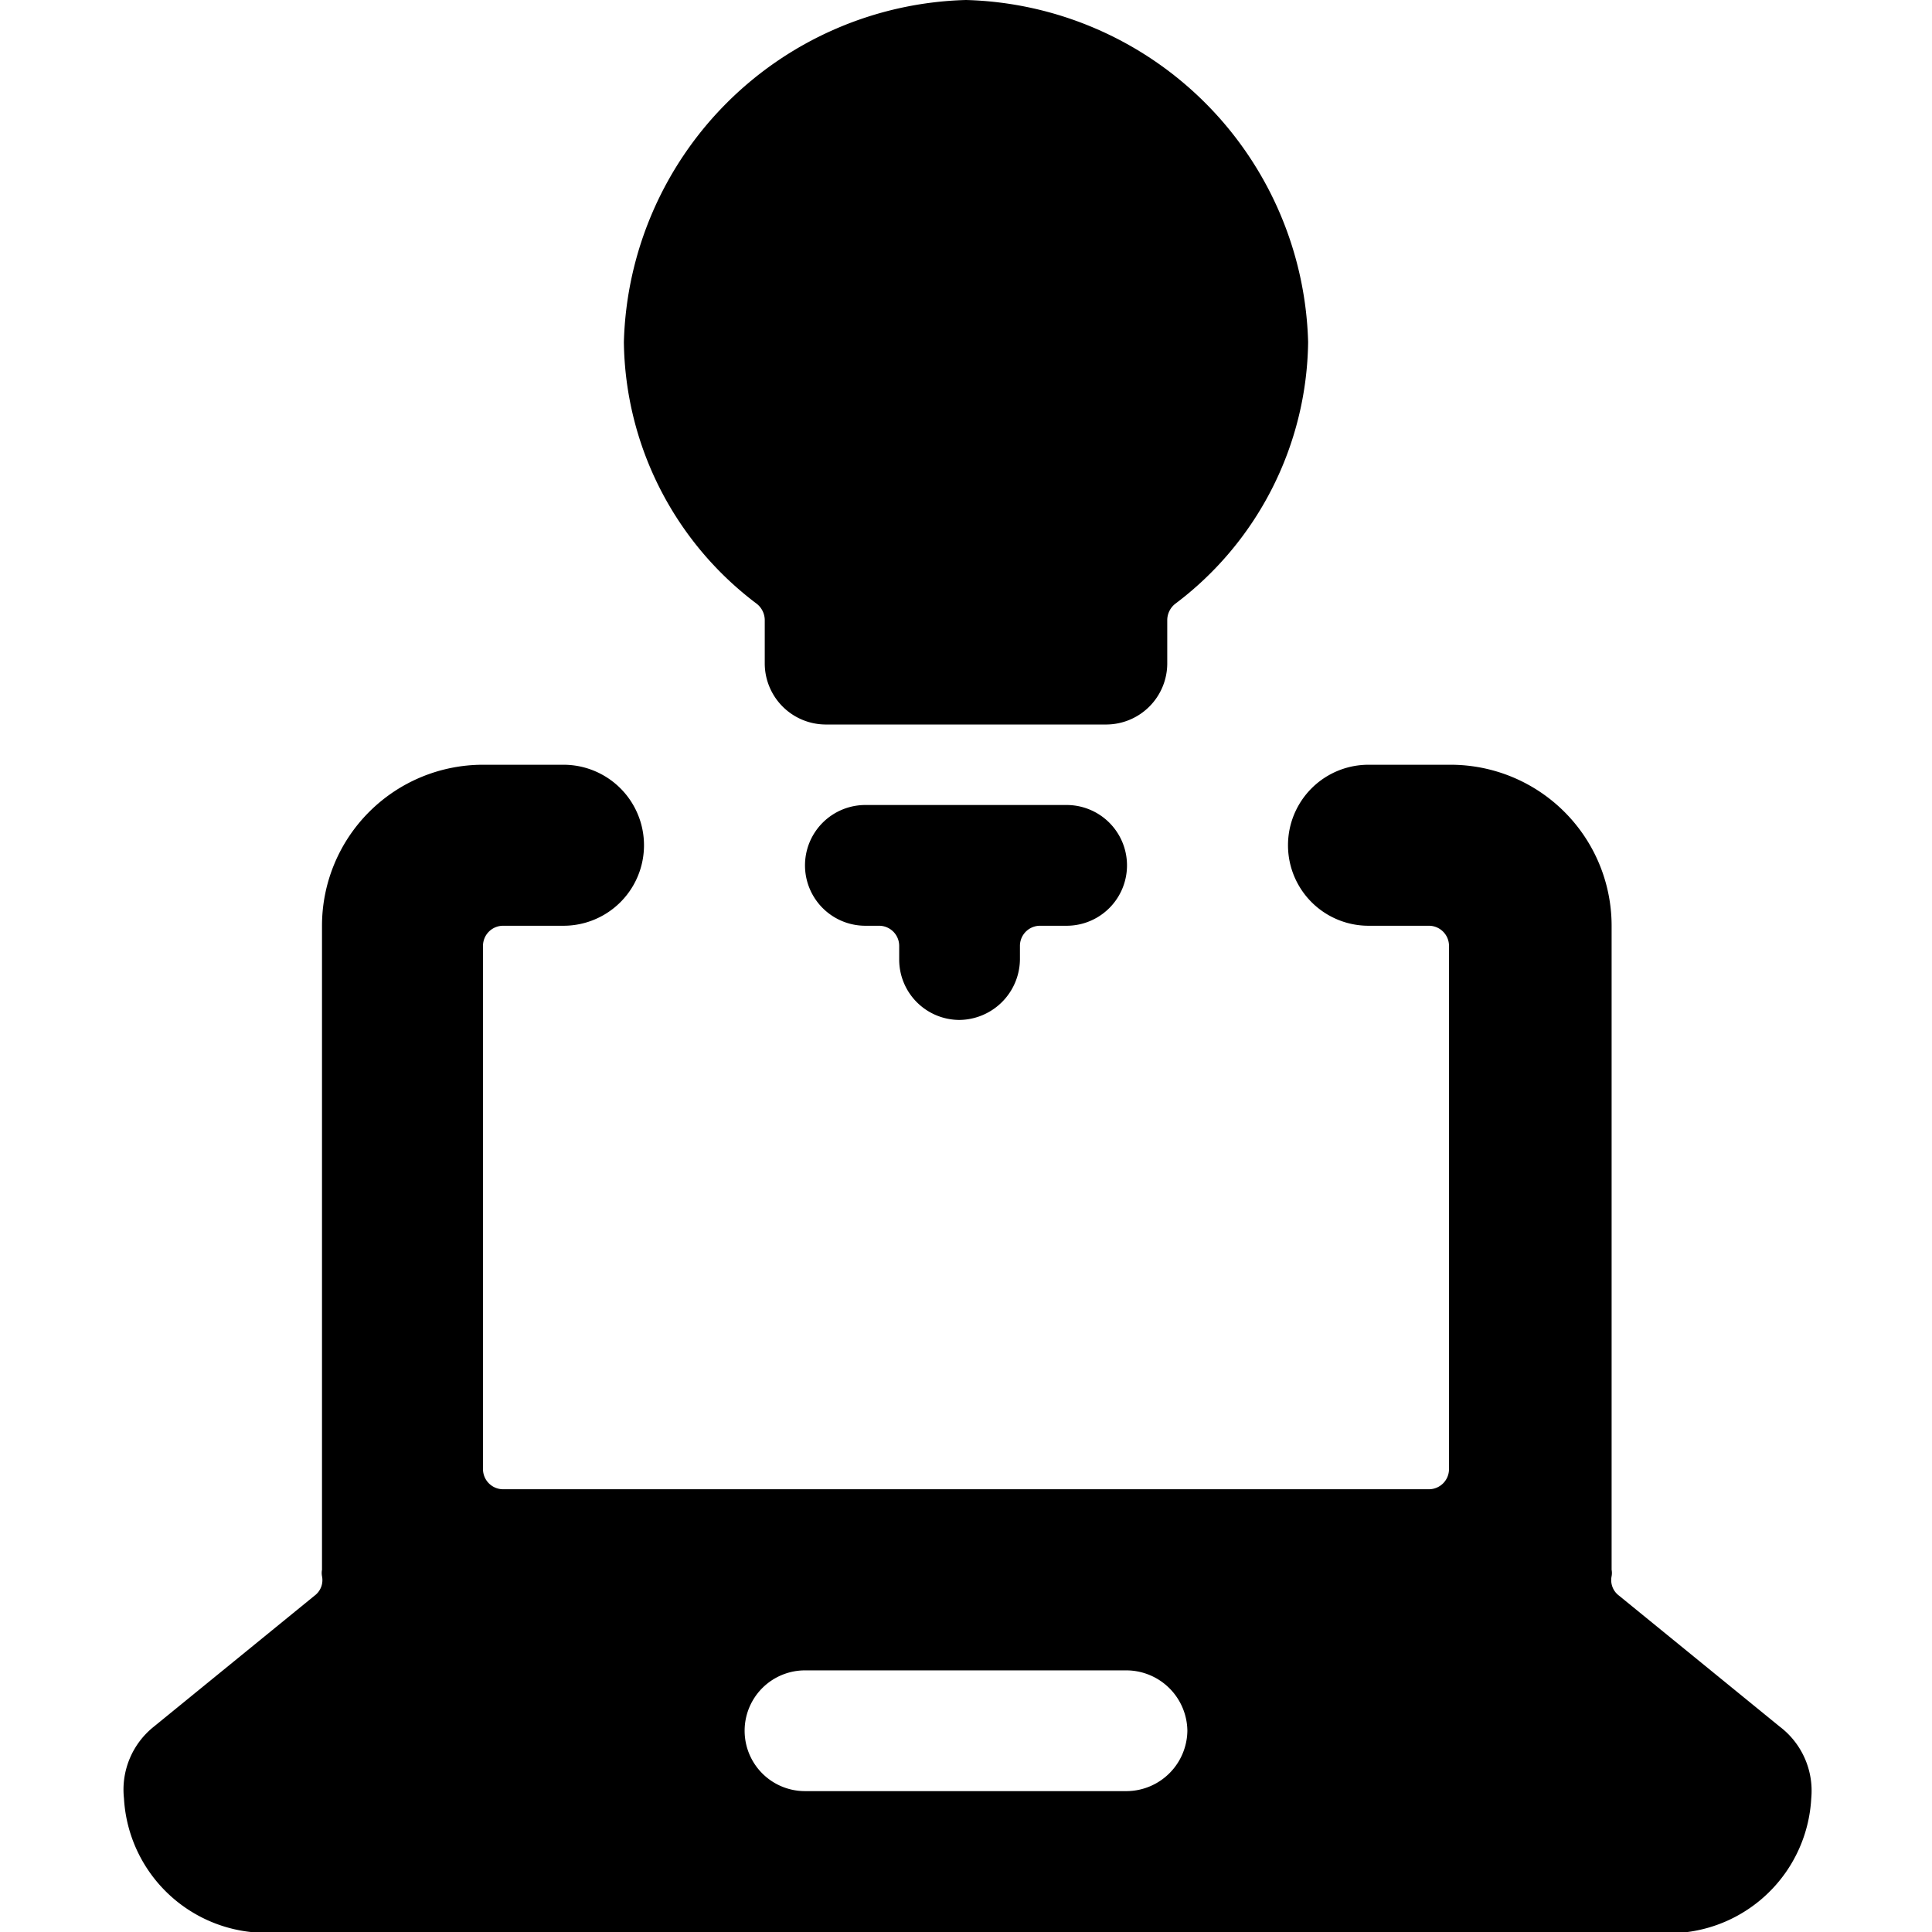 <svg xmlns="http://www.w3.org/2000/svg" viewBox="0 0 24 24"><g><path d="m22.11 21.45 -2 -1.63a0.24 0.24 0 0 1 -0.09 -0.24 0.22 0.22 0 0 0 0 -0.08v-8a2 2 0 0 0 -2 -2H17a1 1 0 0 0 0 2h0.75a0.25 0.25 0 0 1 0.25 0.25v6.5a0.25 0.25 0 0 1 -0.25 0.25H6.25a0.25 0.25 0 0 1 -0.25 -0.25v-6.5a0.25 0.25 0 0 1 0.25 -0.25H7a1 1 0 0 0 0 -2H6a2 2 0 0 0 -2 2v8a0.22 0.22 0 0 0 0 0.08 0.24 0.24 0 0 1 -0.09 0.24l-2 1.63a1 1 0 0 0 -0.37 0.89A1.77 1.77 0 0 0 3.5 24h17a1.77 1.77 0 0 0 2 -1.66 1 1 0 0 0 -0.39 -0.89Zm-7.36 0.05a0.76 0.76 0 0 1 -0.75 0.75h-4a0.75 0.75 0 0 1 0 -1.5h4a0.76 0.76 0 0 1 0.75 0.75Z" fill="#000000" stroke-width="1"></path><path d="M9.4 7.5a0.26 0.26 0 0 1 0.1 0.2v0.55a0.76 0.76 0 0 0 0.75 0.75h3.5a0.76 0.76 0 0 0 0.75 -0.75V7.7a0.26 0.26 0 0 1 0.1 -0.2 4.13 4.13 0 0 0 1.65 -3.25A4.37 4.37 0 0 0 12 0a4.37 4.37 0 0 0 -4.25 4.25A4.13 4.13 0 0 0 9.4 7.5Z" fill="#000000" stroke-width="1"></path><path d="M11.92 12.67a0.76 0.76 0 0 0 0.75 -0.75v-0.17a0.25 0.25 0 0 1 0.25 -0.25h0.33a0.75 0.75 0 0 0 0 -1.5h-2.5a0.75 0.75 0 0 0 0 1.5h0.17a0.25 0.25 0 0 1 0.25 0.25v0.17a0.75 0.75 0 0 0 0.75 0.75Z" fill="#000000" stroke-width="1"></path></g></svg>